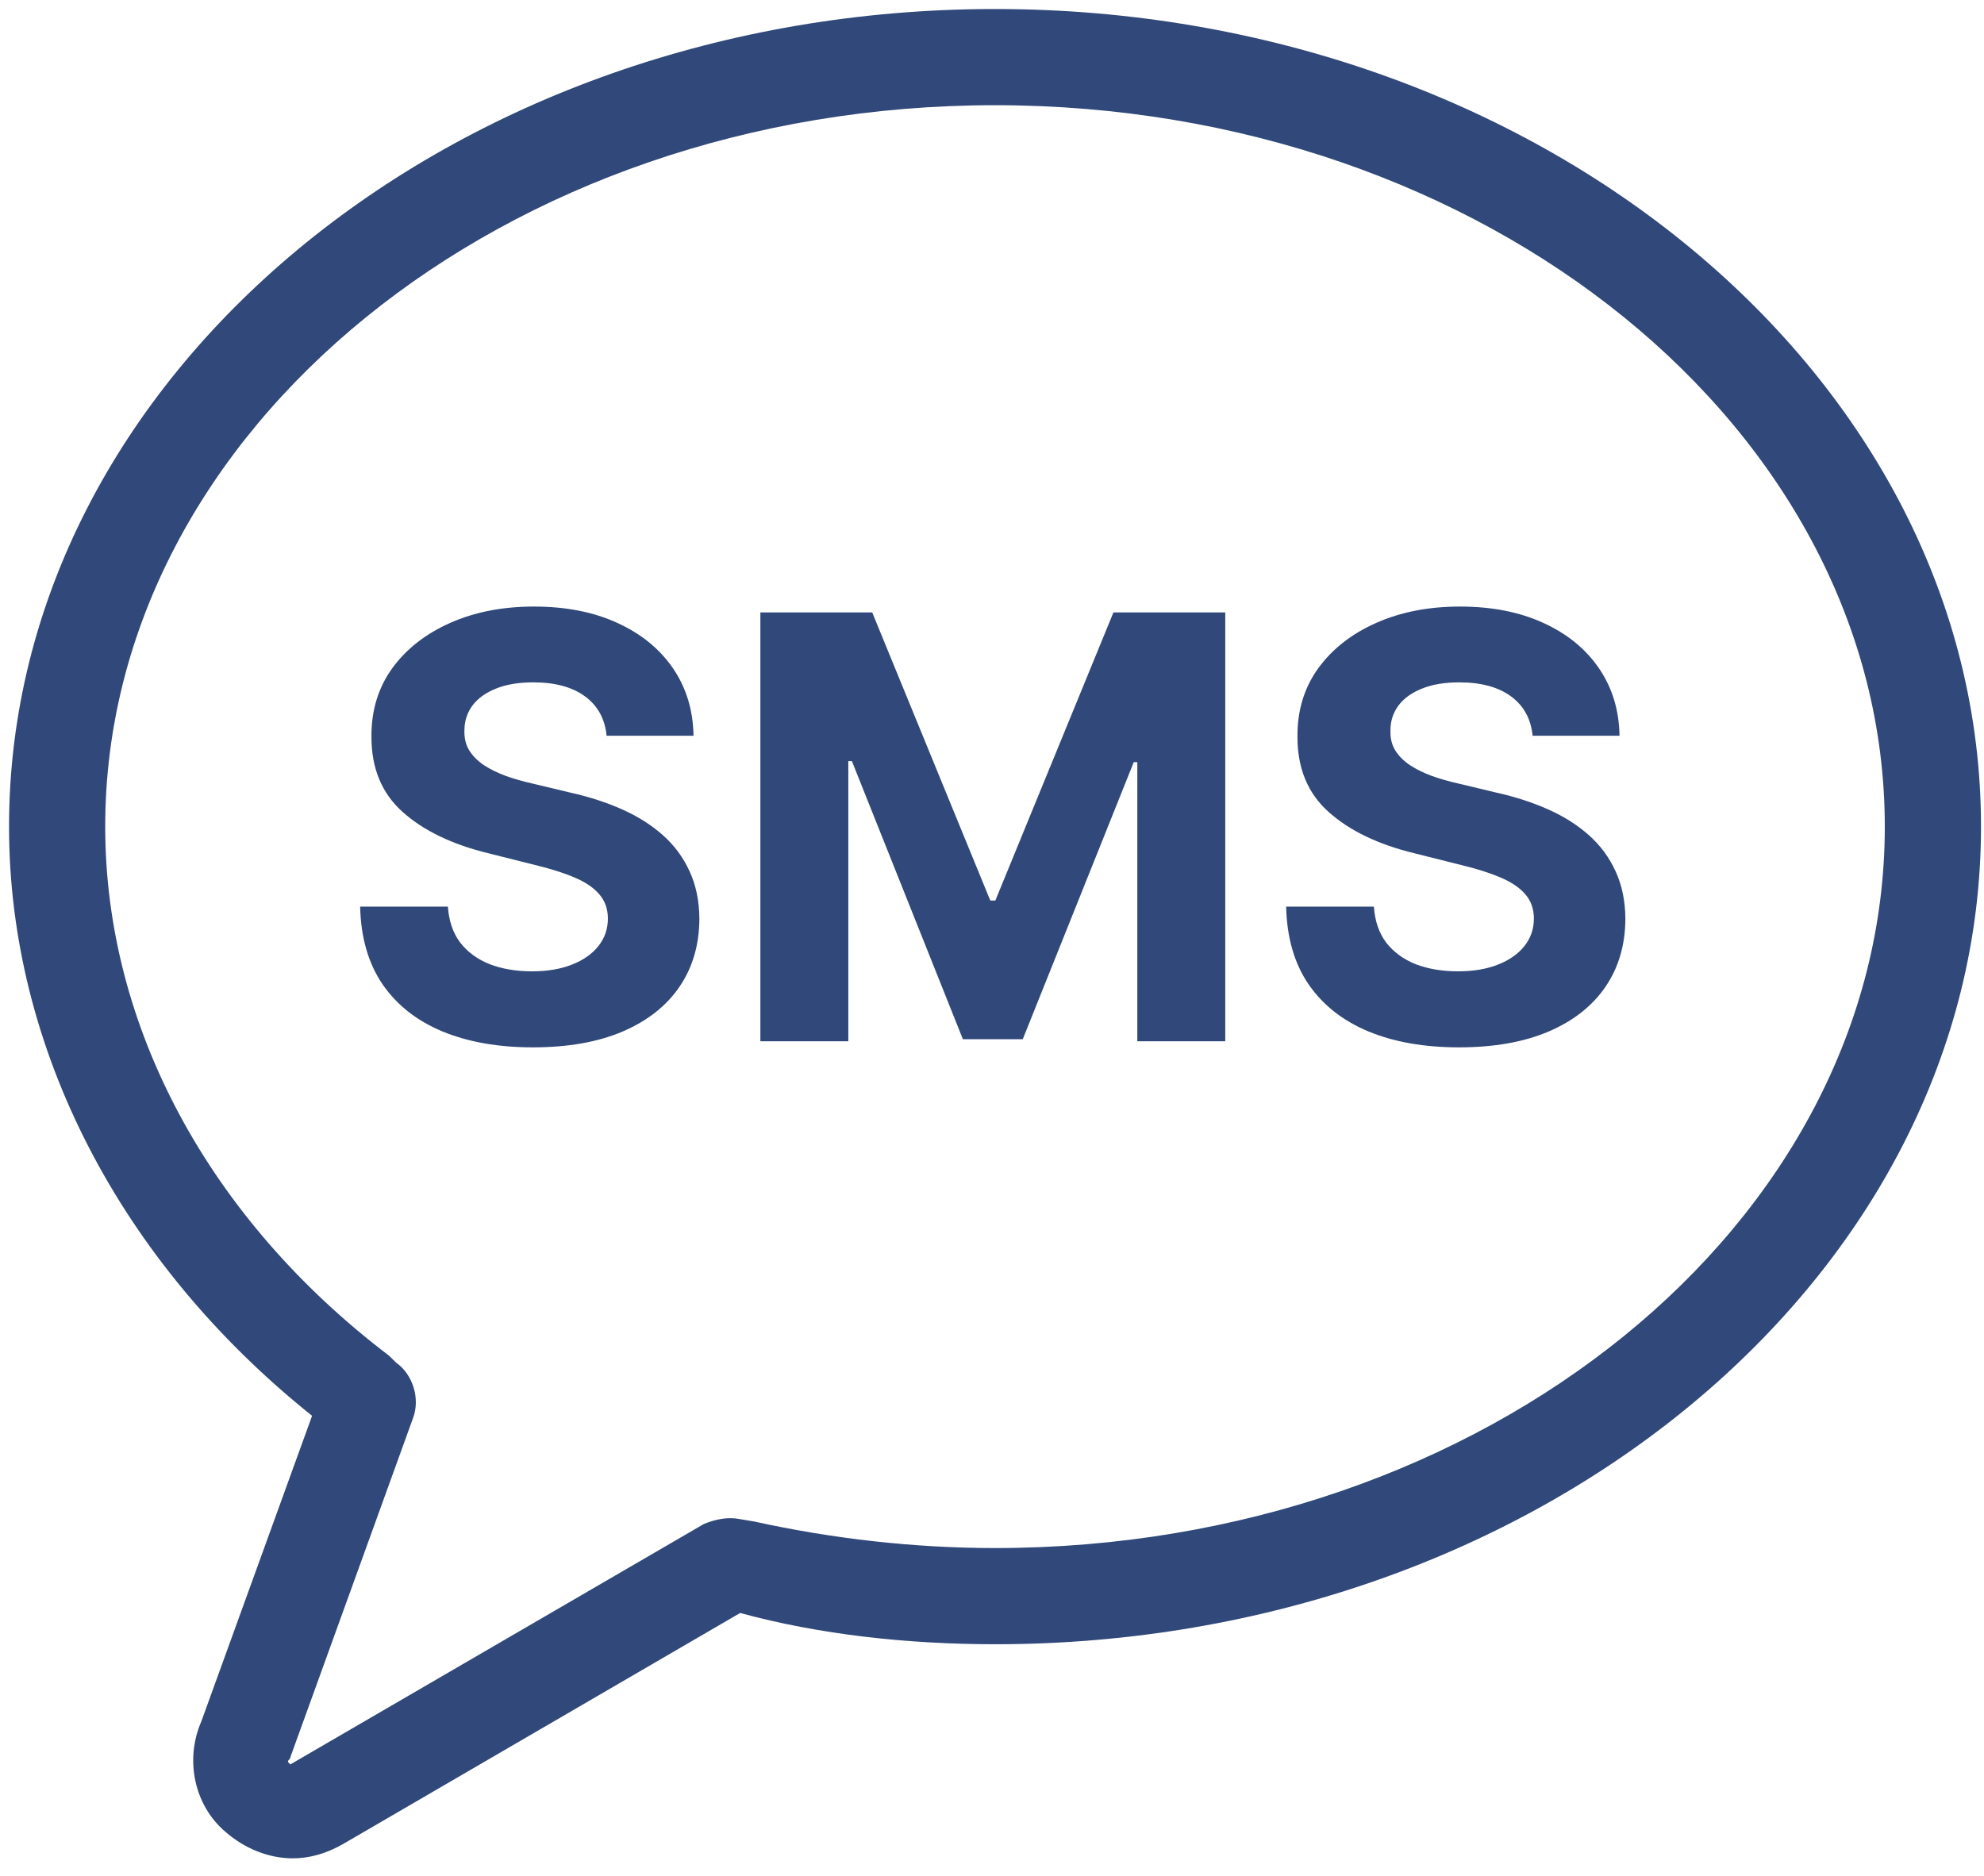<svg xmlns="http://www.w3.org/2000/svg" width="110" height="104" viewBox="0 0 110 104" fill="none"><path d="M33.633 40.795C33.54 39.858 33.142 39.131 32.437 38.612C31.733 38.094 30.777 37.834 29.57 37.834C28.749 37.834 28.056 37.95 27.491 38.183C26.926 38.407 26.493 38.721 26.191 39.123C25.897 39.526 25.75 39.982 25.75 40.493C25.734 40.919 25.823 41.29 26.017 41.608C26.218 41.925 26.493 42.2 26.841 42.432C27.189 42.657 27.592 42.854 28.049 43.024C28.505 43.187 28.993 43.326 29.512 43.442L31.648 43.953C32.685 44.185 33.637 44.495 34.504 44.882C35.371 45.269 36.122 45.745 36.756 46.31C37.391 46.875 37.883 47.541 38.231 48.307C38.587 49.073 38.769 49.952 38.776 50.942C38.769 52.398 38.397 53.659 37.662 54.727C36.934 55.788 35.882 56.612 34.504 57.2C33.134 57.781 31.481 58.071 29.546 58.071C27.627 58.071 25.955 57.777 24.531 57.189C23.114 56.6 22.007 55.73 21.21 54.576C20.421 53.415 20.006 51.98 19.968 50.269H24.833C24.887 51.066 25.115 51.732 25.518 52.266C25.928 52.792 26.474 53.191 27.155 53.462C27.843 53.725 28.621 53.856 29.488 53.856C30.34 53.856 31.079 53.733 31.706 53.485C32.34 53.237 32.832 52.893 33.18 52.452C33.529 52.011 33.703 51.504 33.703 50.931C33.703 50.397 33.544 49.948 33.227 49.584C32.917 49.22 32.461 48.91 31.857 48.655C31.261 48.4 30.529 48.167 29.662 47.959L27.073 47.308C25.069 46.821 23.486 46.058 22.325 45.021C21.164 43.984 20.587 42.587 20.595 40.83C20.587 39.39 20.97 38.132 21.744 37.056C22.526 35.98 23.598 35.141 24.96 34.537C26.323 33.933 27.871 33.631 29.604 33.631C31.369 33.631 32.91 33.933 34.225 34.537C35.549 35.141 36.578 35.98 37.314 37.056C38.049 38.132 38.428 39.379 38.451 40.795H33.633ZM42.158 33.956H48.358L54.906 49.932H55.185L61.733 33.956H67.933V57.734H63.057V42.258H62.859L56.706 57.618H53.385L47.232 42.2H47.034V57.734H42.158V33.956ZM84.974 40.795C84.881 39.858 84.482 39.131 83.778 38.612C83.074 38.094 82.118 37.834 80.91 37.834C80.09 37.834 79.397 37.95 78.832 38.183C78.267 38.407 77.834 38.721 77.532 39.123C77.238 39.526 77.091 39.982 77.091 40.493C77.075 40.919 77.164 41.29 77.358 41.608C77.559 41.925 77.834 42.2 78.182 42.432C78.53 42.657 78.933 42.854 79.389 43.024C79.846 43.187 80.334 43.326 80.852 43.442L82.989 43.953C84.026 44.185 84.978 44.495 85.845 44.882C86.712 45.269 87.462 45.745 88.097 46.31C88.732 46.875 89.223 47.541 89.572 48.307C89.928 49.073 90.109 49.952 90.117 50.942C90.109 52.398 89.738 53.659 89.003 54.727C88.275 55.788 87.222 56.612 85.845 57.2C84.475 57.781 82.822 58.071 80.887 58.071C78.968 58.071 77.296 57.777 75.871 57.189C74.455 56.6 73.348 55.73 72.551 54.576C71.761 53.415 71.347 51.98 71.309 50.269H76.173C76.228 51.066 76.456 51.732 76.858 52.266C77.269 52.792 77.814 53.191 78.495 53.462C79.184 53.725 79.962 53.856 80.829 53.856C81.68 53.856 82.42 53.733 83.047 53.485C83.681 53.237 84.173 52.893 84.521 52.452C84.869 52.011 85.044 51.504 85.044 50.931C85.044 50.397 84.885 49.948 84.568 49.584C84.258 49.22 83.801 48.91 83.198 48.655C82.602 48.4 81.87 48.167 81.003 47.959L78.414 47.308C76.409 46.821 74.826 46.058 73.665 45.021C72.504 43.984 71.928 42.587 71.936 40.83C71.928 39.39 72.311 38.132 73.085 37.056C73.867 35.98 74.939 35.141 76.301 34.537C77.663 33.933 79.211 33.631 80.945 33.631C82.71 33.631 84.25 33.933 85.566 34.537C86.89 35.141 87.919 35.98 88.654 37.056C89.39 38.132 89.769 39.379 89.792 40.795H84.974Z" fill="#30487A"></path><path d="M17.303 78.5L11.167 95.432C10.235 97.567 10.766 100.099 12.5 101.567C13.568 102.5 14.902 103.036 16.235 103.036C17.167 103.036 18.099 102.771 19.037 102.234L41.037 89.432C45.433 90.635 50.365 91.166 55.168 91.166C85.304 91.166 109.834 70.765 109.834 45.833C109.834 20.901 85.304 0.5 55.168 0.5C25.032 0.5 0.501 20.901 0.501 45.833C0.501 58.099 6.635 69.969 17.303 78.5ZM55.167 5.833C82.364 5.833 104.5 23.833 104.5 45.833C104.5 67.833 82.364 85.833 55.167 85.833C50.635 85.833 46.099 85.302 41.833 84.365L41.031 84.229C40.364 84.094 39.698 84.229 39.031 84.495L16.099 97.828L15.964 97.693C15.964 97.557 16.099 97.557 16.099 97.427L22.901 78.624C23.302 77.557 22.901 76.223 21.969 75.557L21.568 75.166C11.568 67.567 5.833 56.901 5.833 45.833C5.833 23.833 27.969 5.833 55.167 5.833Z" fill="#30487A"></path></svg>